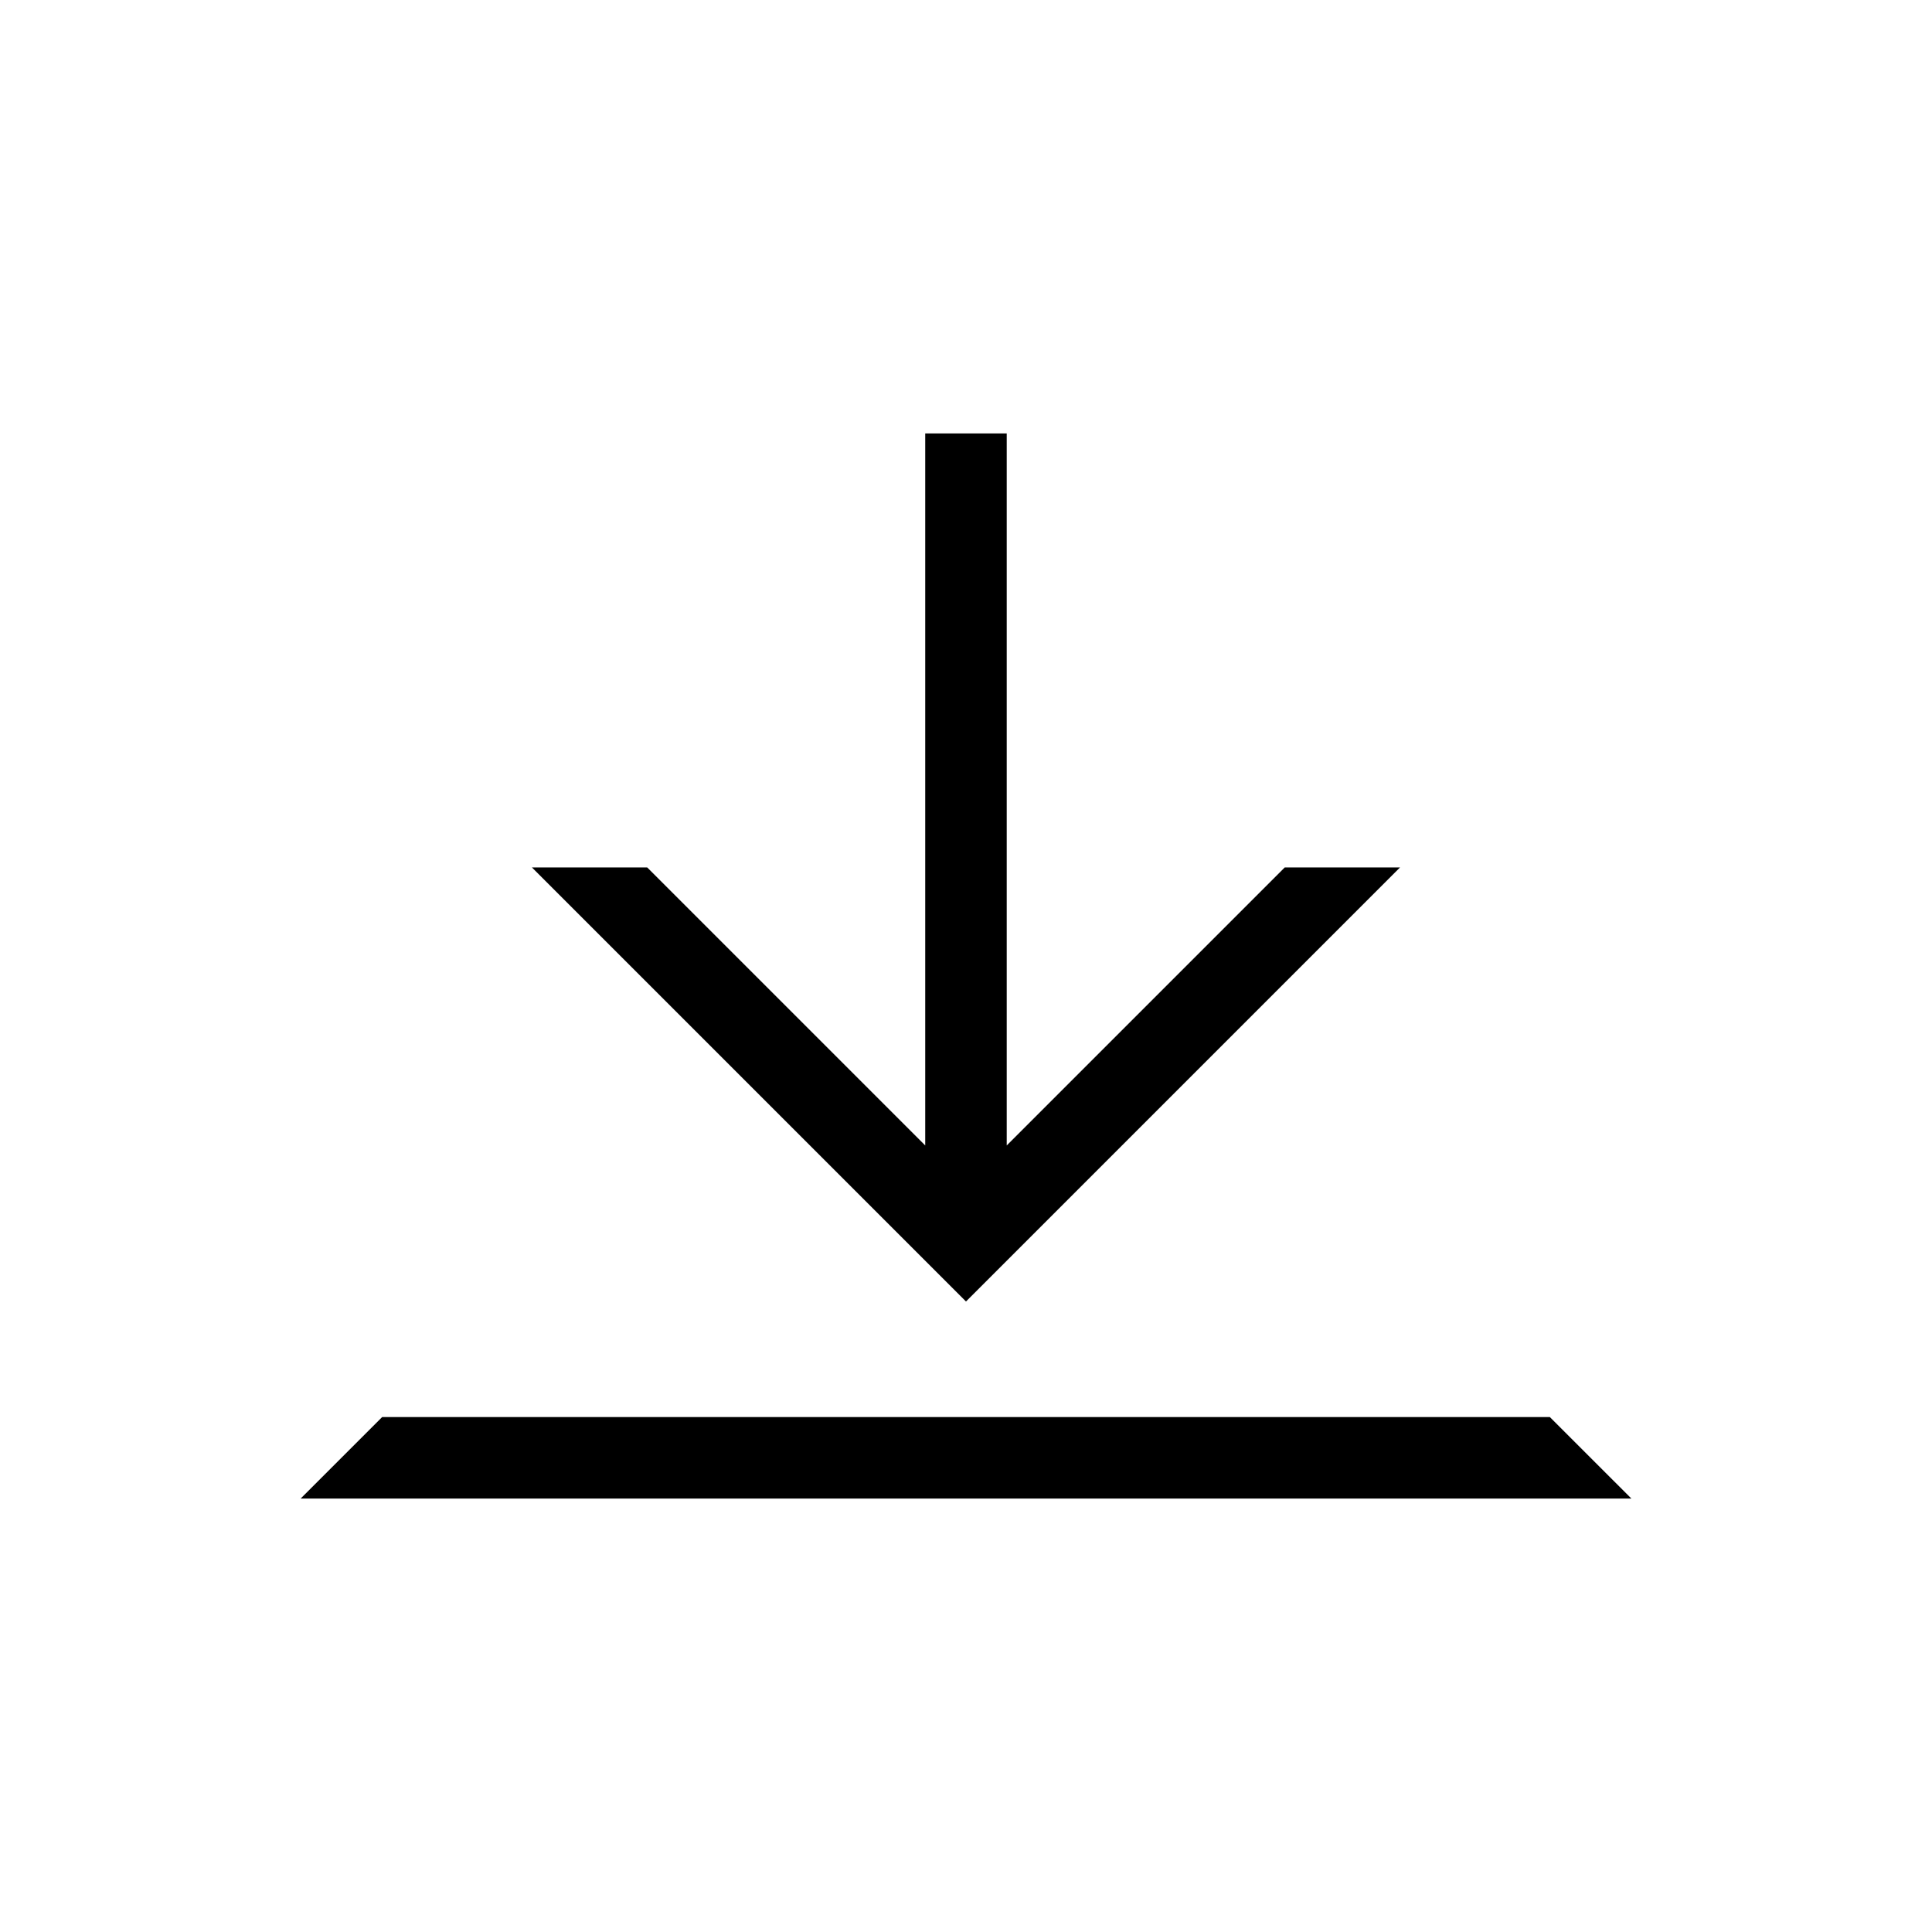 <?xml version="1.0" encoding="UTF-8"?>
<!-- Uploaded to: ICON Repo, www.iconrepo.com, Generator: ICON Repo Mixer Tools -->
<svg fill="#000000" width="800px" height="800px" version="1.1" viewBox="144 144 512 512" xmlns="http://www.w3.org/2000/svg">
 <g>
  <path d="m515.02 373.88h-30.547l-73.68 73.68v-188.7h-21.598v188.7l-73.68-73.68h-30.547l115.03 115.03z"/>
  <path d="m554.73 519.54h-309.46l-21.602 21.598h352.67z"/>
 </g>
</svg>
